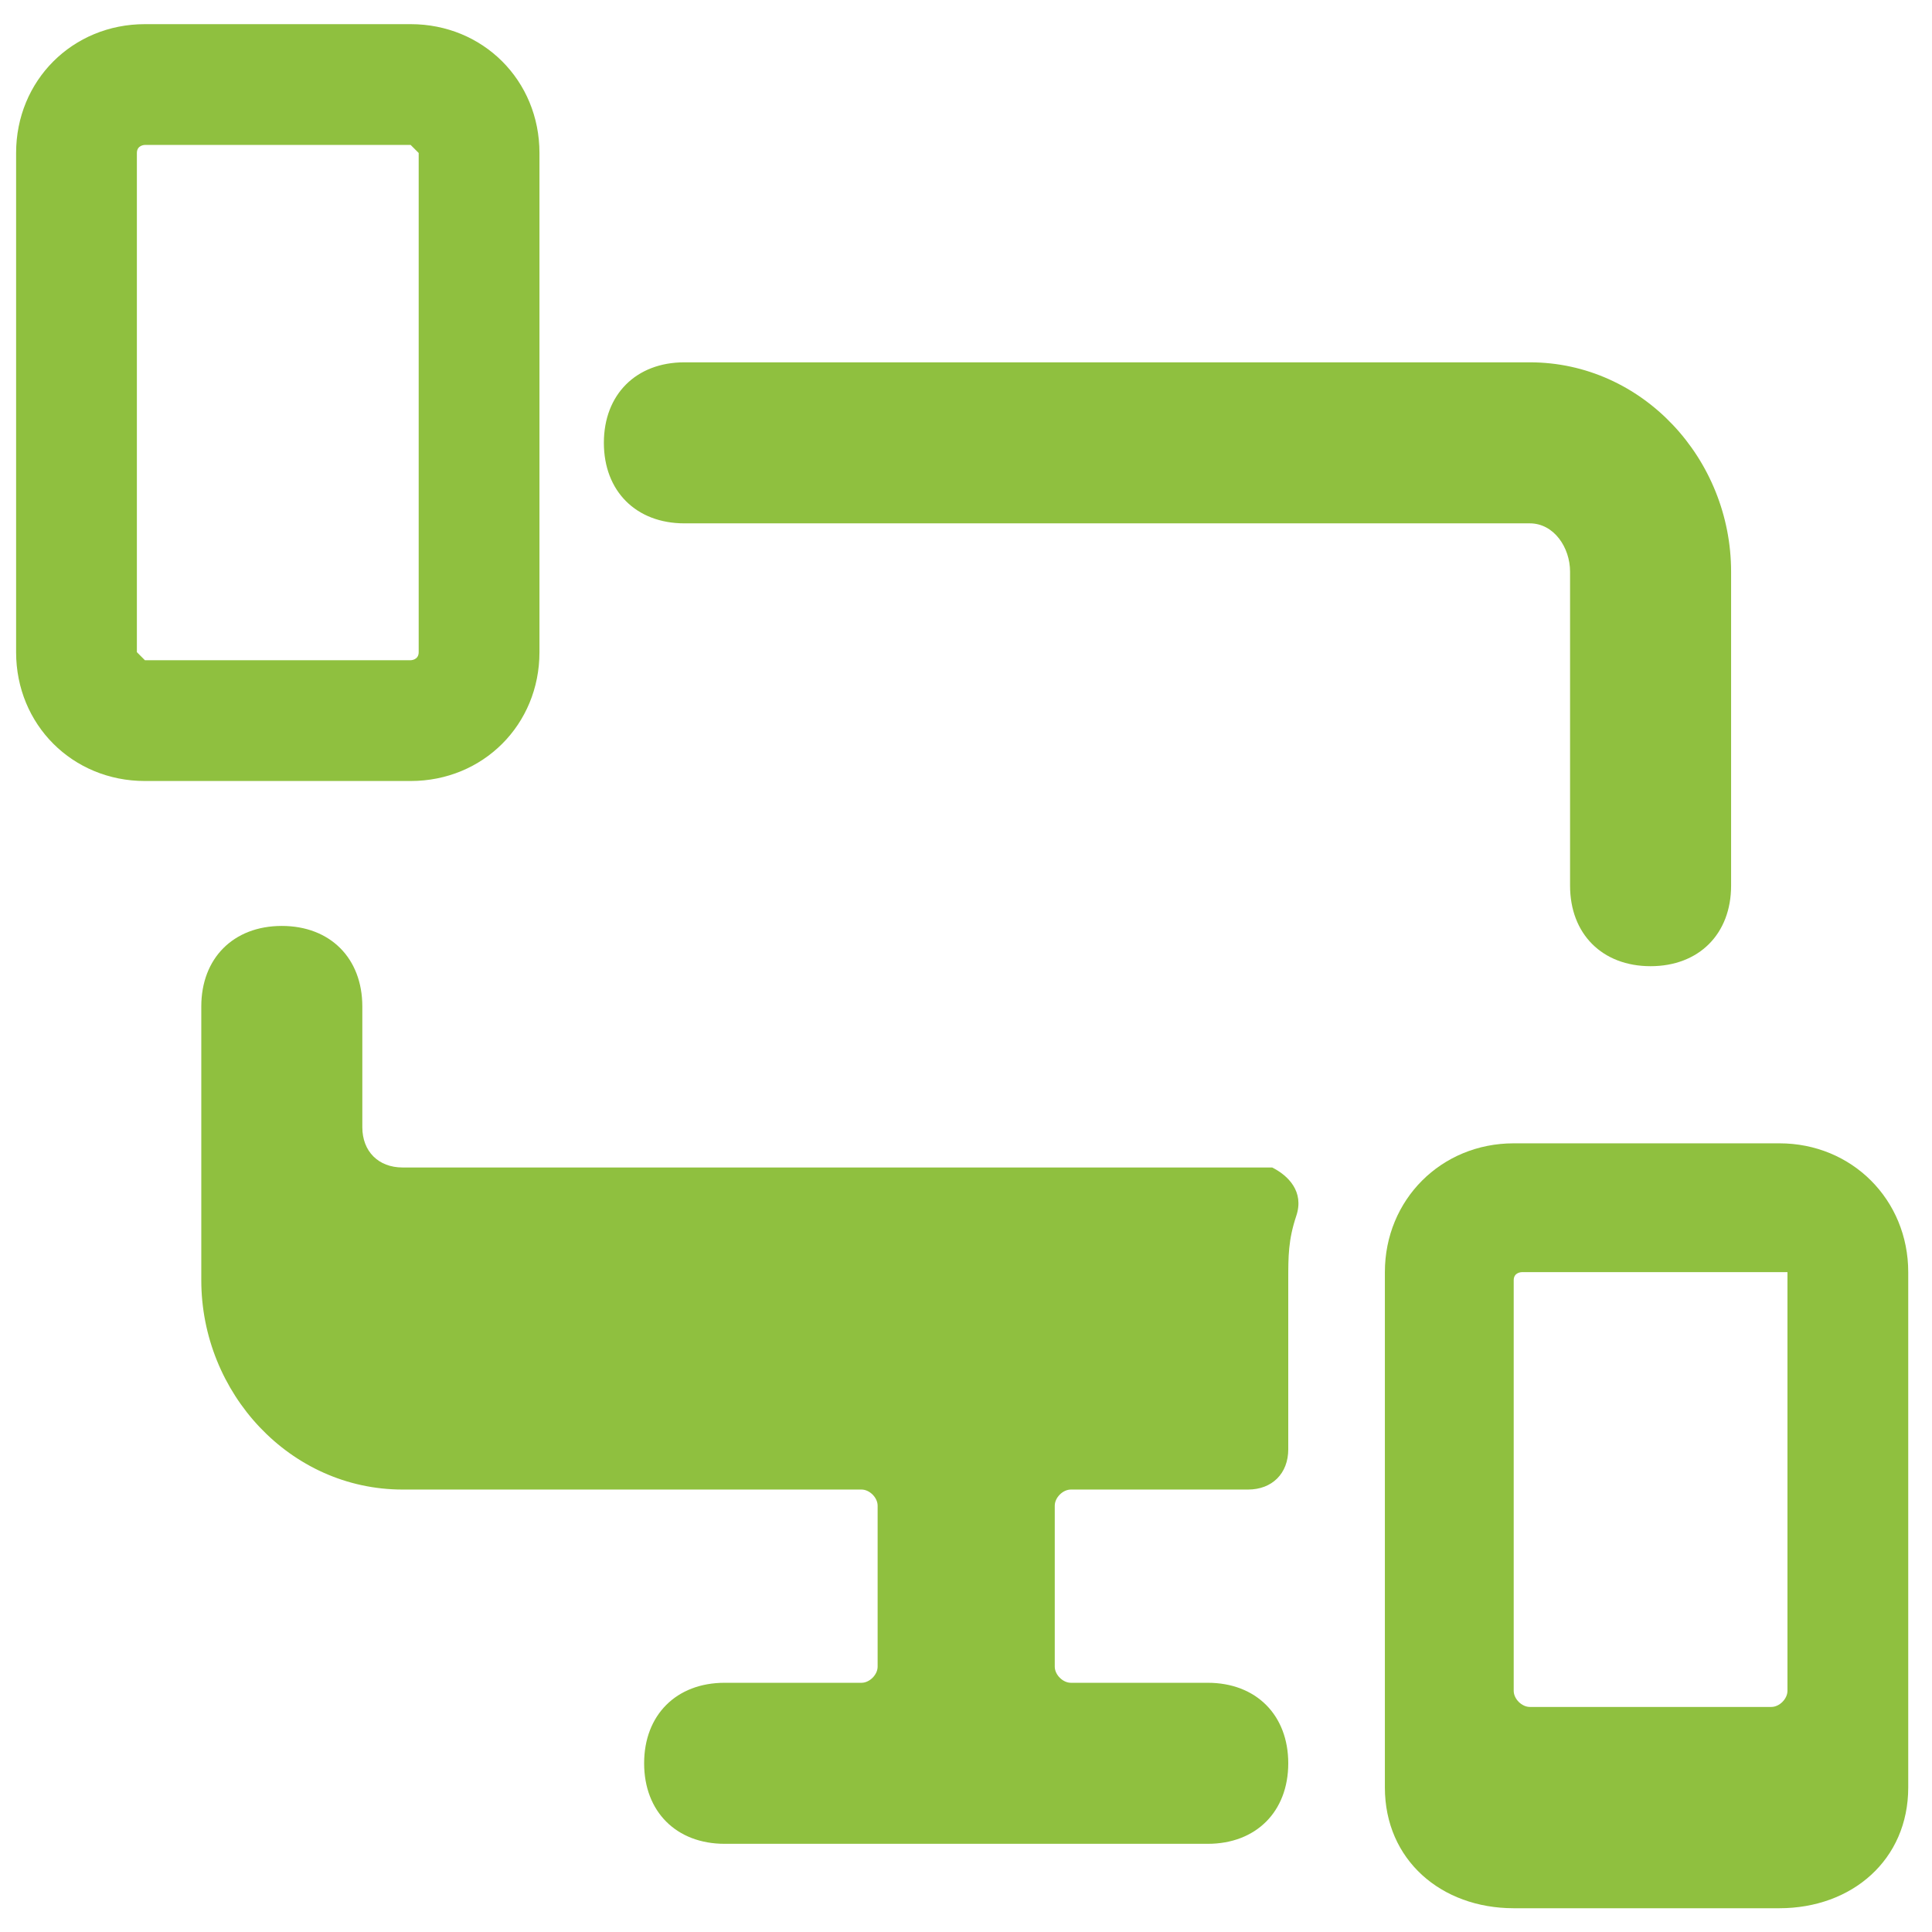 <svg enable-background="new 0 0 40 40" viewBox="0 0 40 40" xmlns="http://www.w3.org/2000/svg"><g transform="scale(1.667)"><path d="m20.5 12c.6 0 1-.4 1-1v-3.9c0-1.4-1.1-2.6-2.5-2.6h-10.5c-.6 0-1 .4-1 1s.4 1 1 1h10.5c.3 0 .5.3.5.6v3.9c0 .6.4 1 1 1z" fill="#8fc03f"/><path d="m10.7 18.5c.1 0 .2.1.2.2v2c0 .1-.1.2-.2.2h-1.7c-.6 0-1 .4-1 1s.4 1 1 1h6c.6 0 1-.4 1-1s-.4-1-1-1h-1.7c-.1 0-.2-.1-.2-.2v-2c0-.1.1-.2.2-.2h2.2c.3 0 .5-.2.5-.5v-2.1c0-.3 0-.5.1-.8s-.1-.5-.3-.6h-.1-10.7c-.3 0-.5-.2-.5-.5v-1.5c0-.6-.4-1-1-1s-1 .4-1 1v3.4c0 1.4 1.1 2.6 2.5 2.6z" fill="#8fc03f"/><g fill="#8fc03f"><path d="m1.8 9.7h3.3c.9 0 1.6-.7 1.6-1.6v-6.2c0-.9-.7-1.6-1.6-1.6h-3.3c-.9 0-1.6.7-1.6 1.6v6.2c0 .9.7 1.6 1.6 1.6zm-.1-7.8c0-.1.1-.1.1-.1h3.3s.1.1.1.1v6.2c0 .1-.1.1-.1.1h-3.3s-.1-.1-.1-.1z"/><path d="m18.8 14.2c-.9 0-1.6.7-1.6 1.6v6.4c0 .9.7 1.5 1.6 1.5h3.3c.9 0 1.6-.6 1.6-1.5v-6.4c0-.9-.7-1.6-1.6-1.6zm3.4 1.7v5.1c0 .1-.1.2-.2.2h-3c-.1 0-.2-.1-.2-.2v-5.1c0-.1.1-.1.1-.1h3.3c0-.1 0 0 0 .1z"/></g></g></svg>